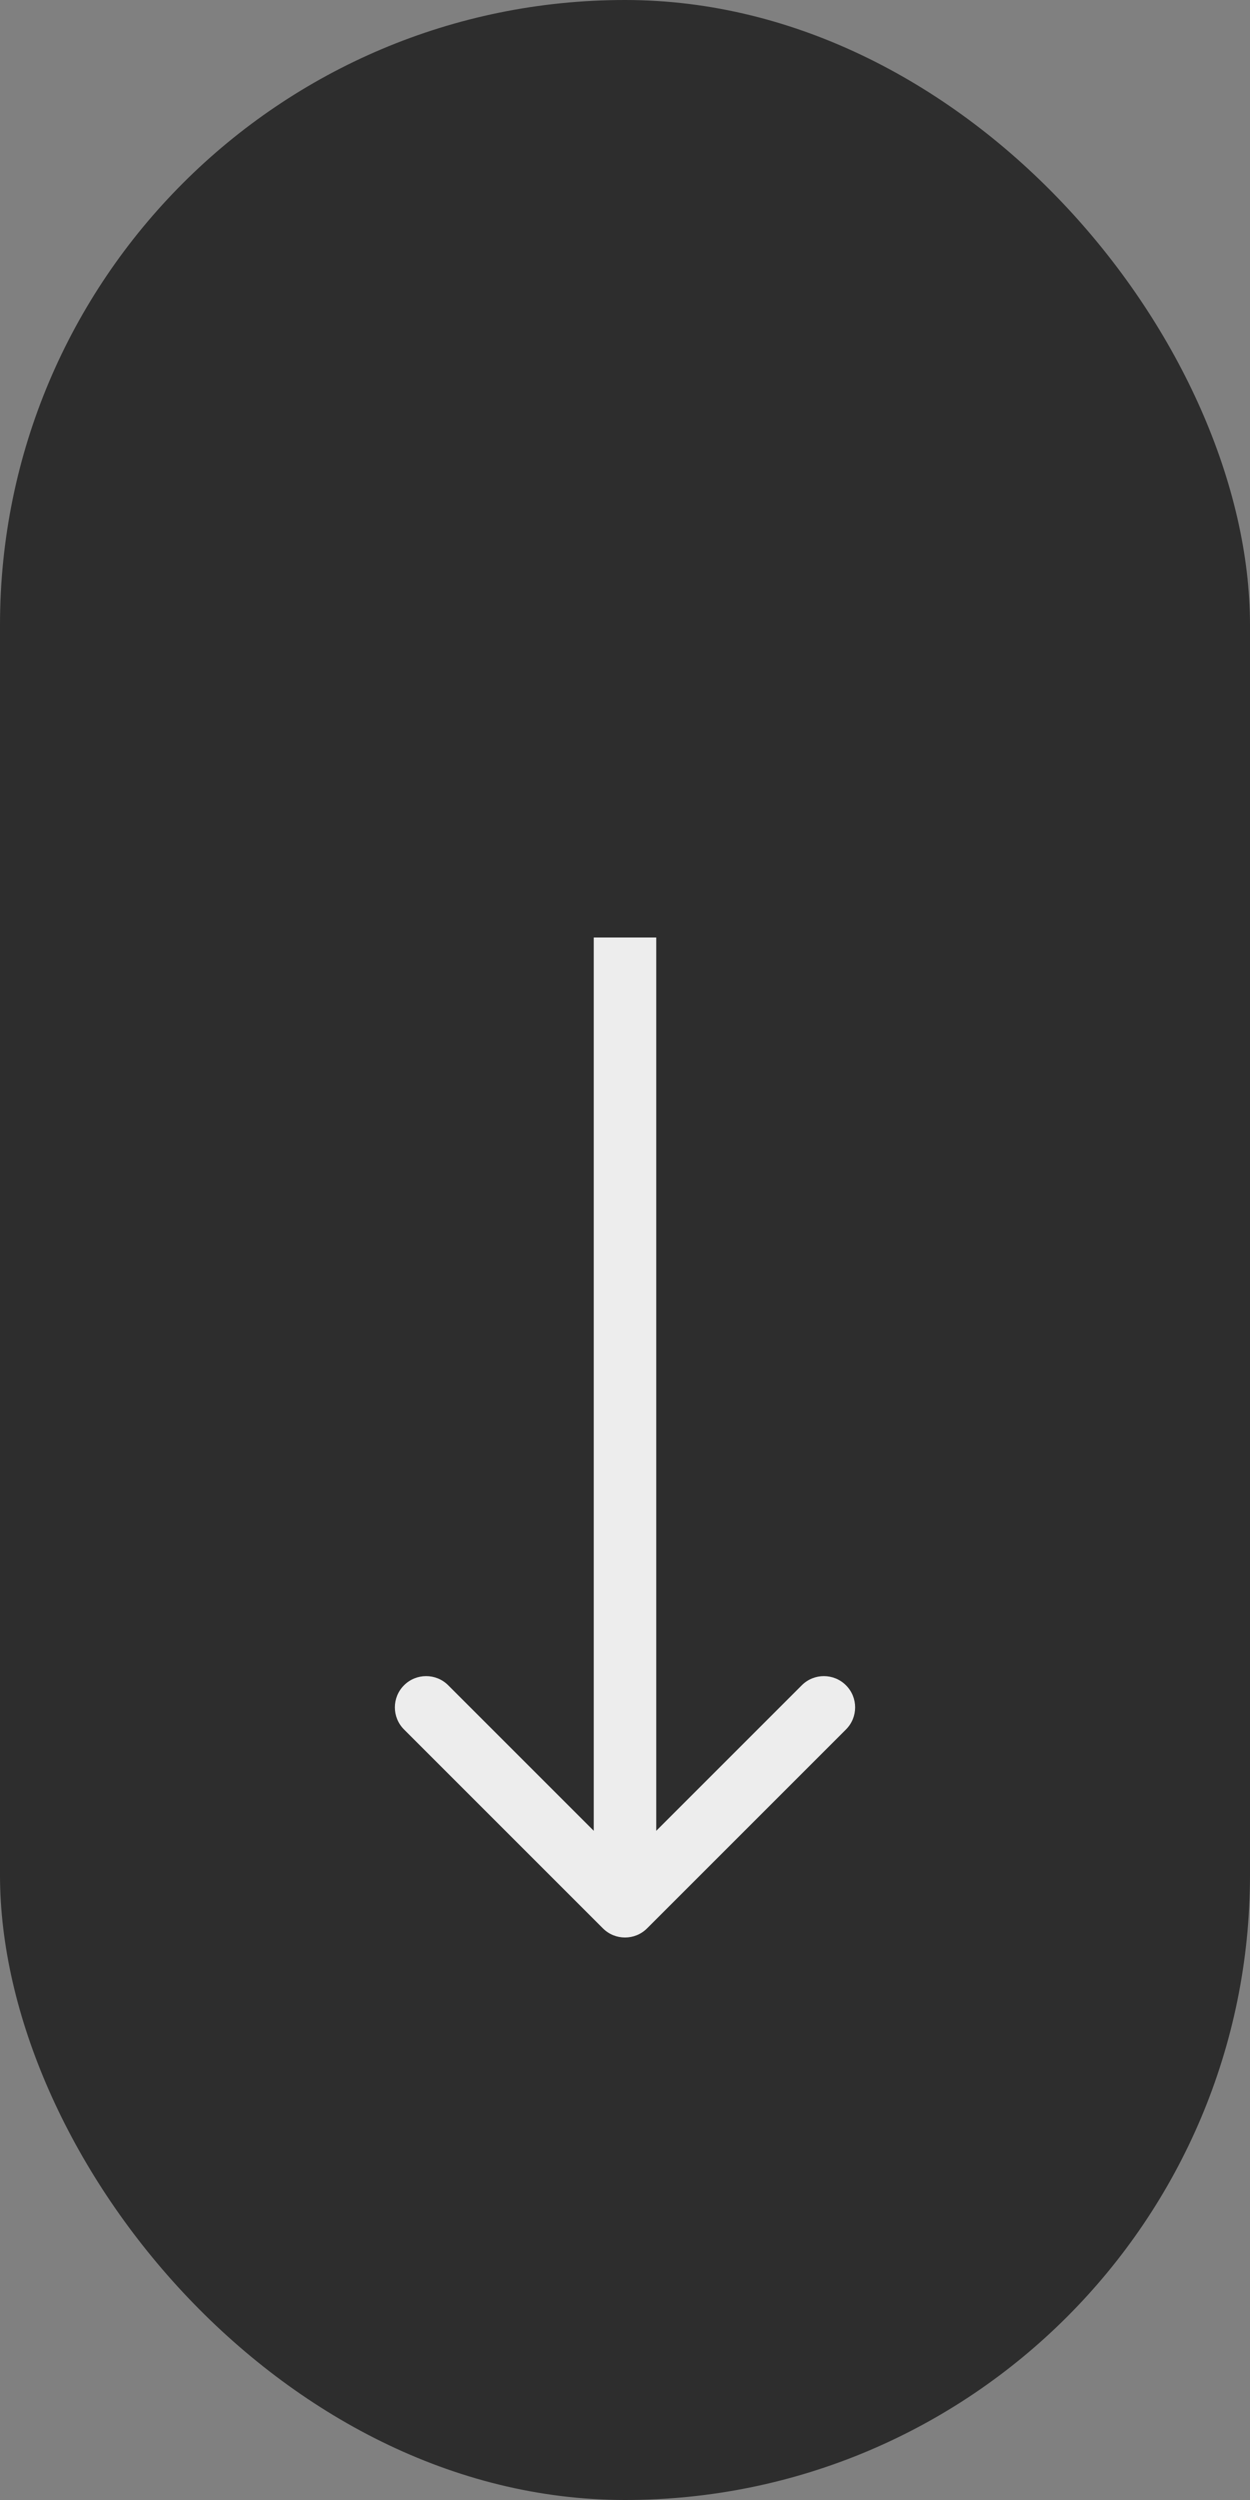 <?xml version="1.0" encoding="UTF-8"?> <svg xmlns="http://www.w3.org/2000/svg" width="40" height="80" viewBox="0 0 40 80" fill="none"><rect x="0" y="0" width="40" height="80" fill="#808080" stroke="none"/><rect width="40" height="80" rx="20" fill="#2D2D2D"></rect><path d="M19.293 61.707C19.683 62.098 20.317 62.098 20.707 61.707L27.071 55.343C27.462 54.953 27.462 54.319 27.071 53.929C26.68 53.538 26.047 53.538 25.657 53.929L20 59.586L14.343 53.929C13.953 53.538 13.319 53.538 12.929 53.929C12.538 54.319 12.538 54.953 12.929 55.343L19.293 61.707ZM19 30L19 61L21 61L21 30L19 30Z" fill="#EDEDED"></path></svg> 